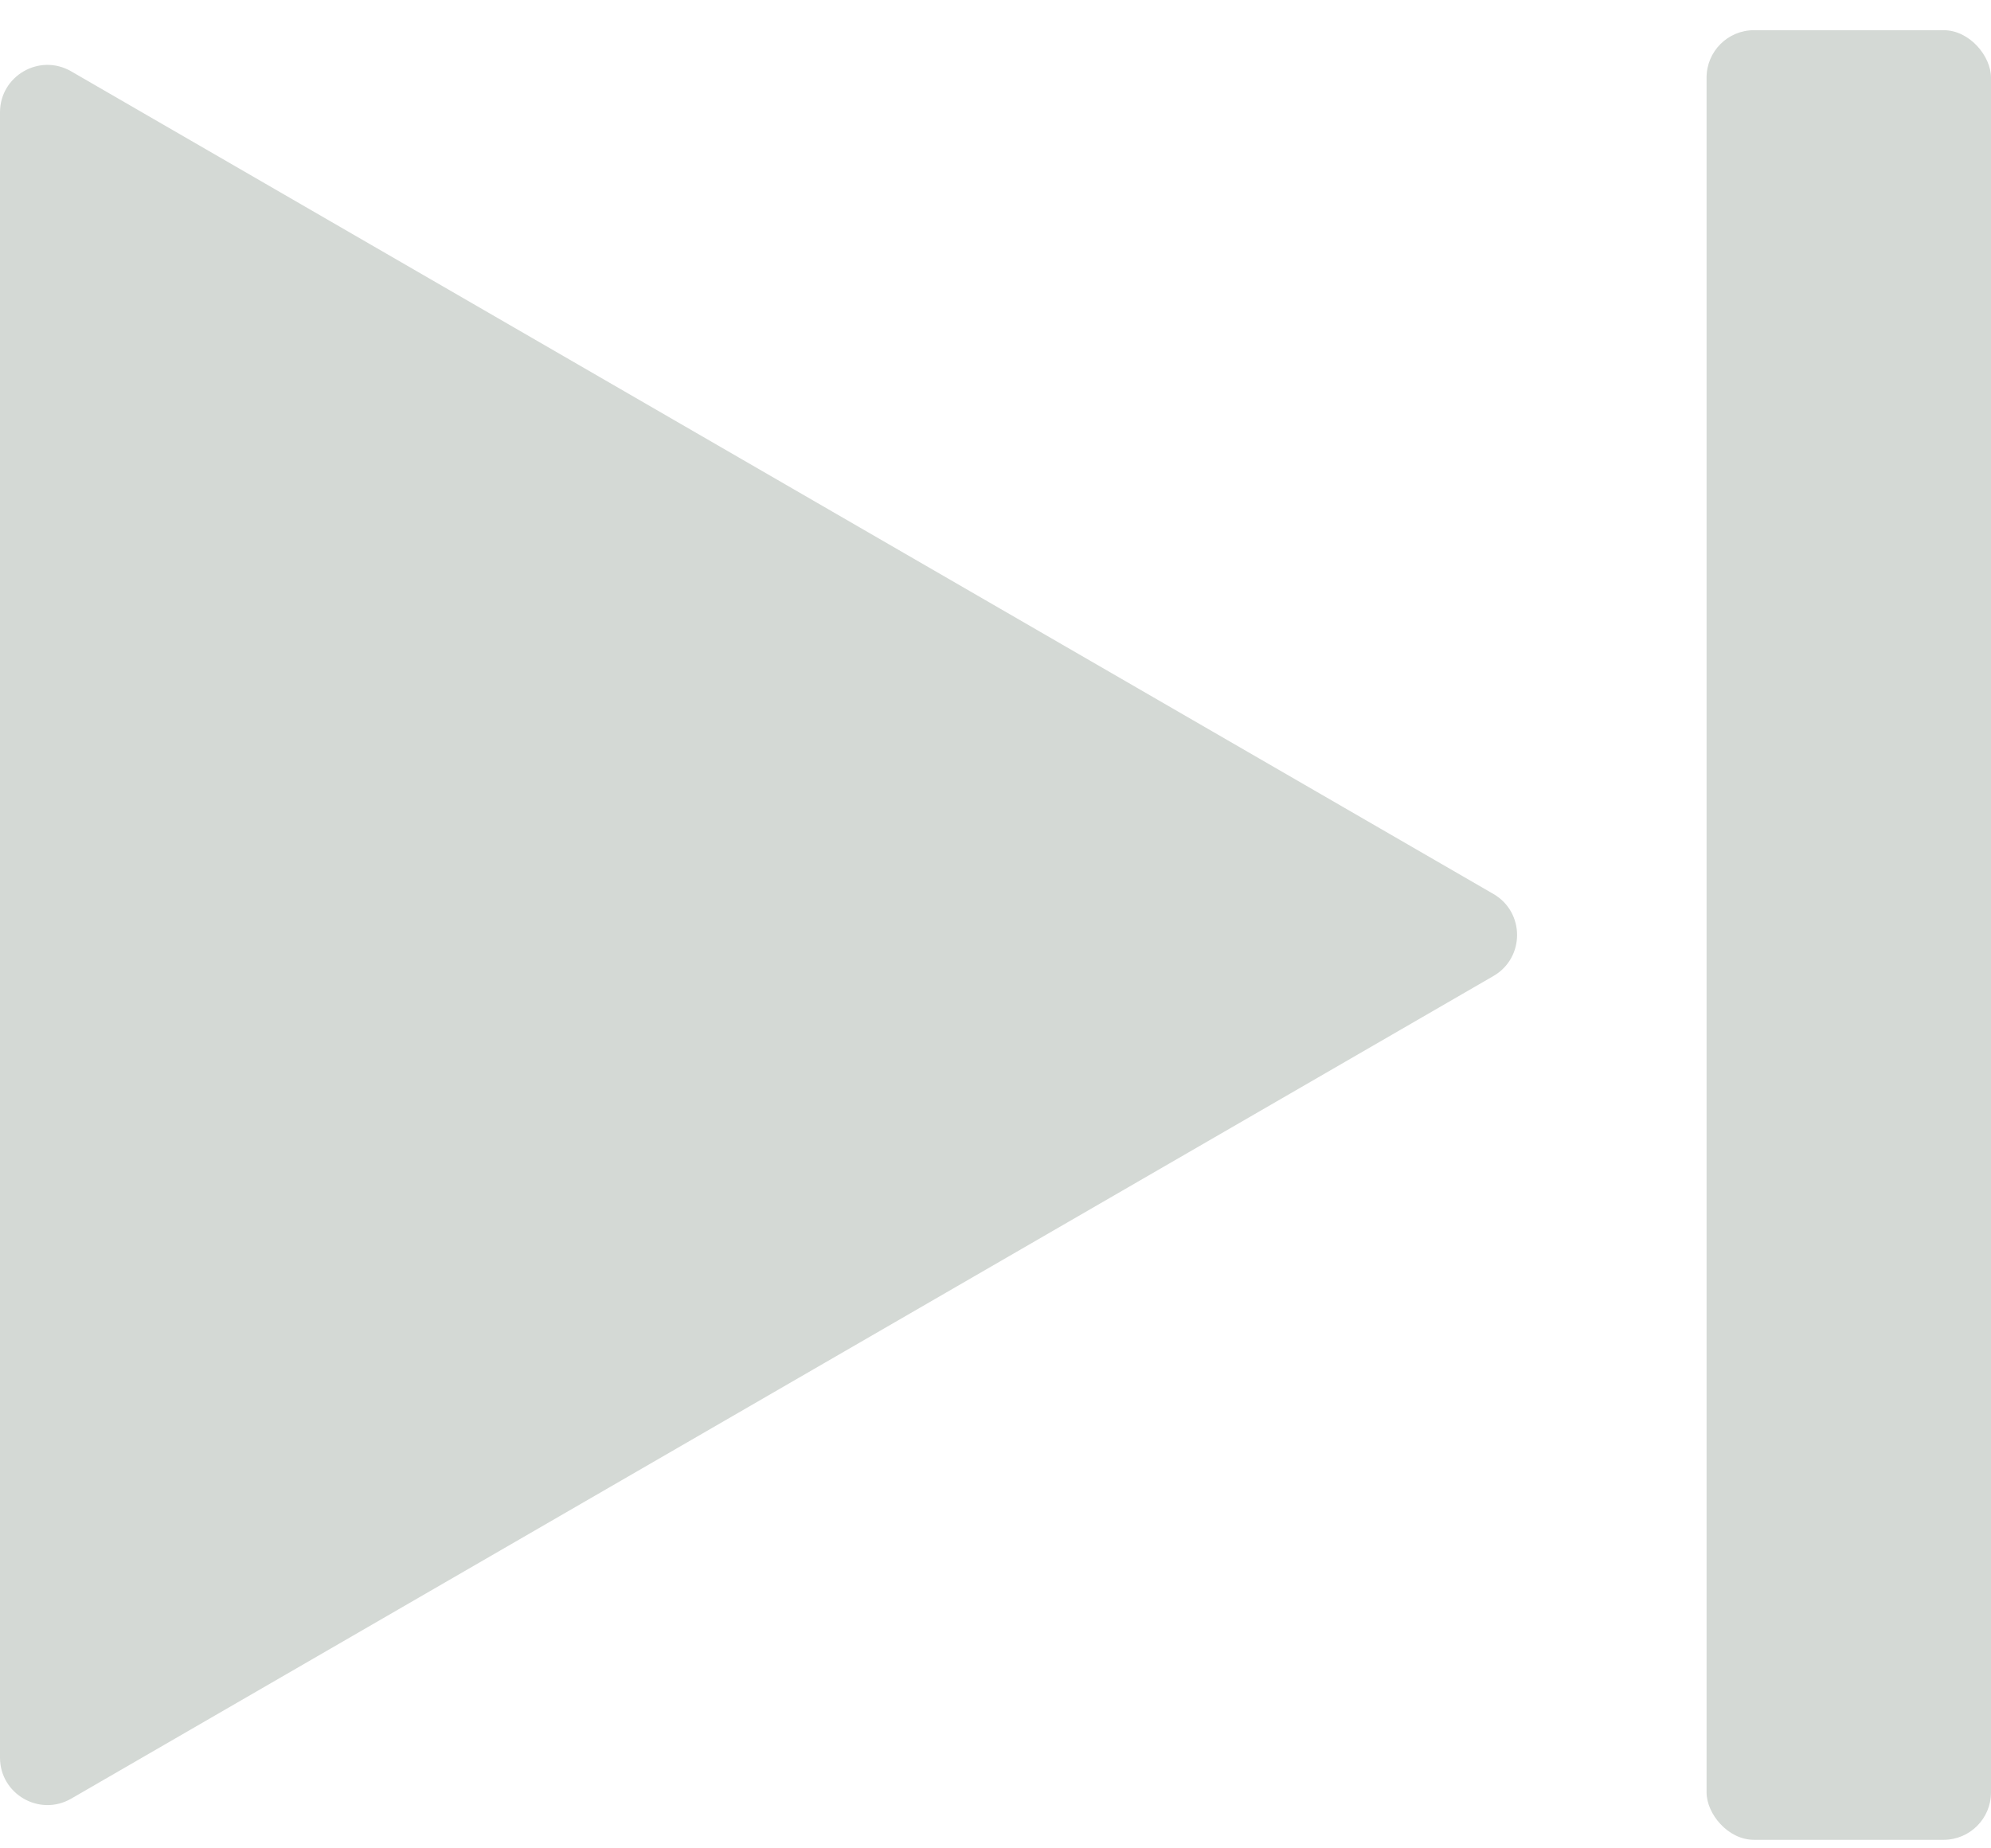 <svg xmlns="http://www.w3.org/2000/svg" width="42" height="39" viewBox="0 0 42 39" fill="none"><path d="M31.504 20.594C32.169 20.209 32.169 19.248 31.504 18.863L1.501 1.505C0.834 1.119 0 1.6 0 2.371V37.086C0 37.856 0.834 38.337 1.501 37.952L31.504 20.594Z" fill="#D4D9D5"></path><rect x="36" y="0.637" width="6" height="38.183" rx="1" fill="#D4D9D5"></rect></svg>